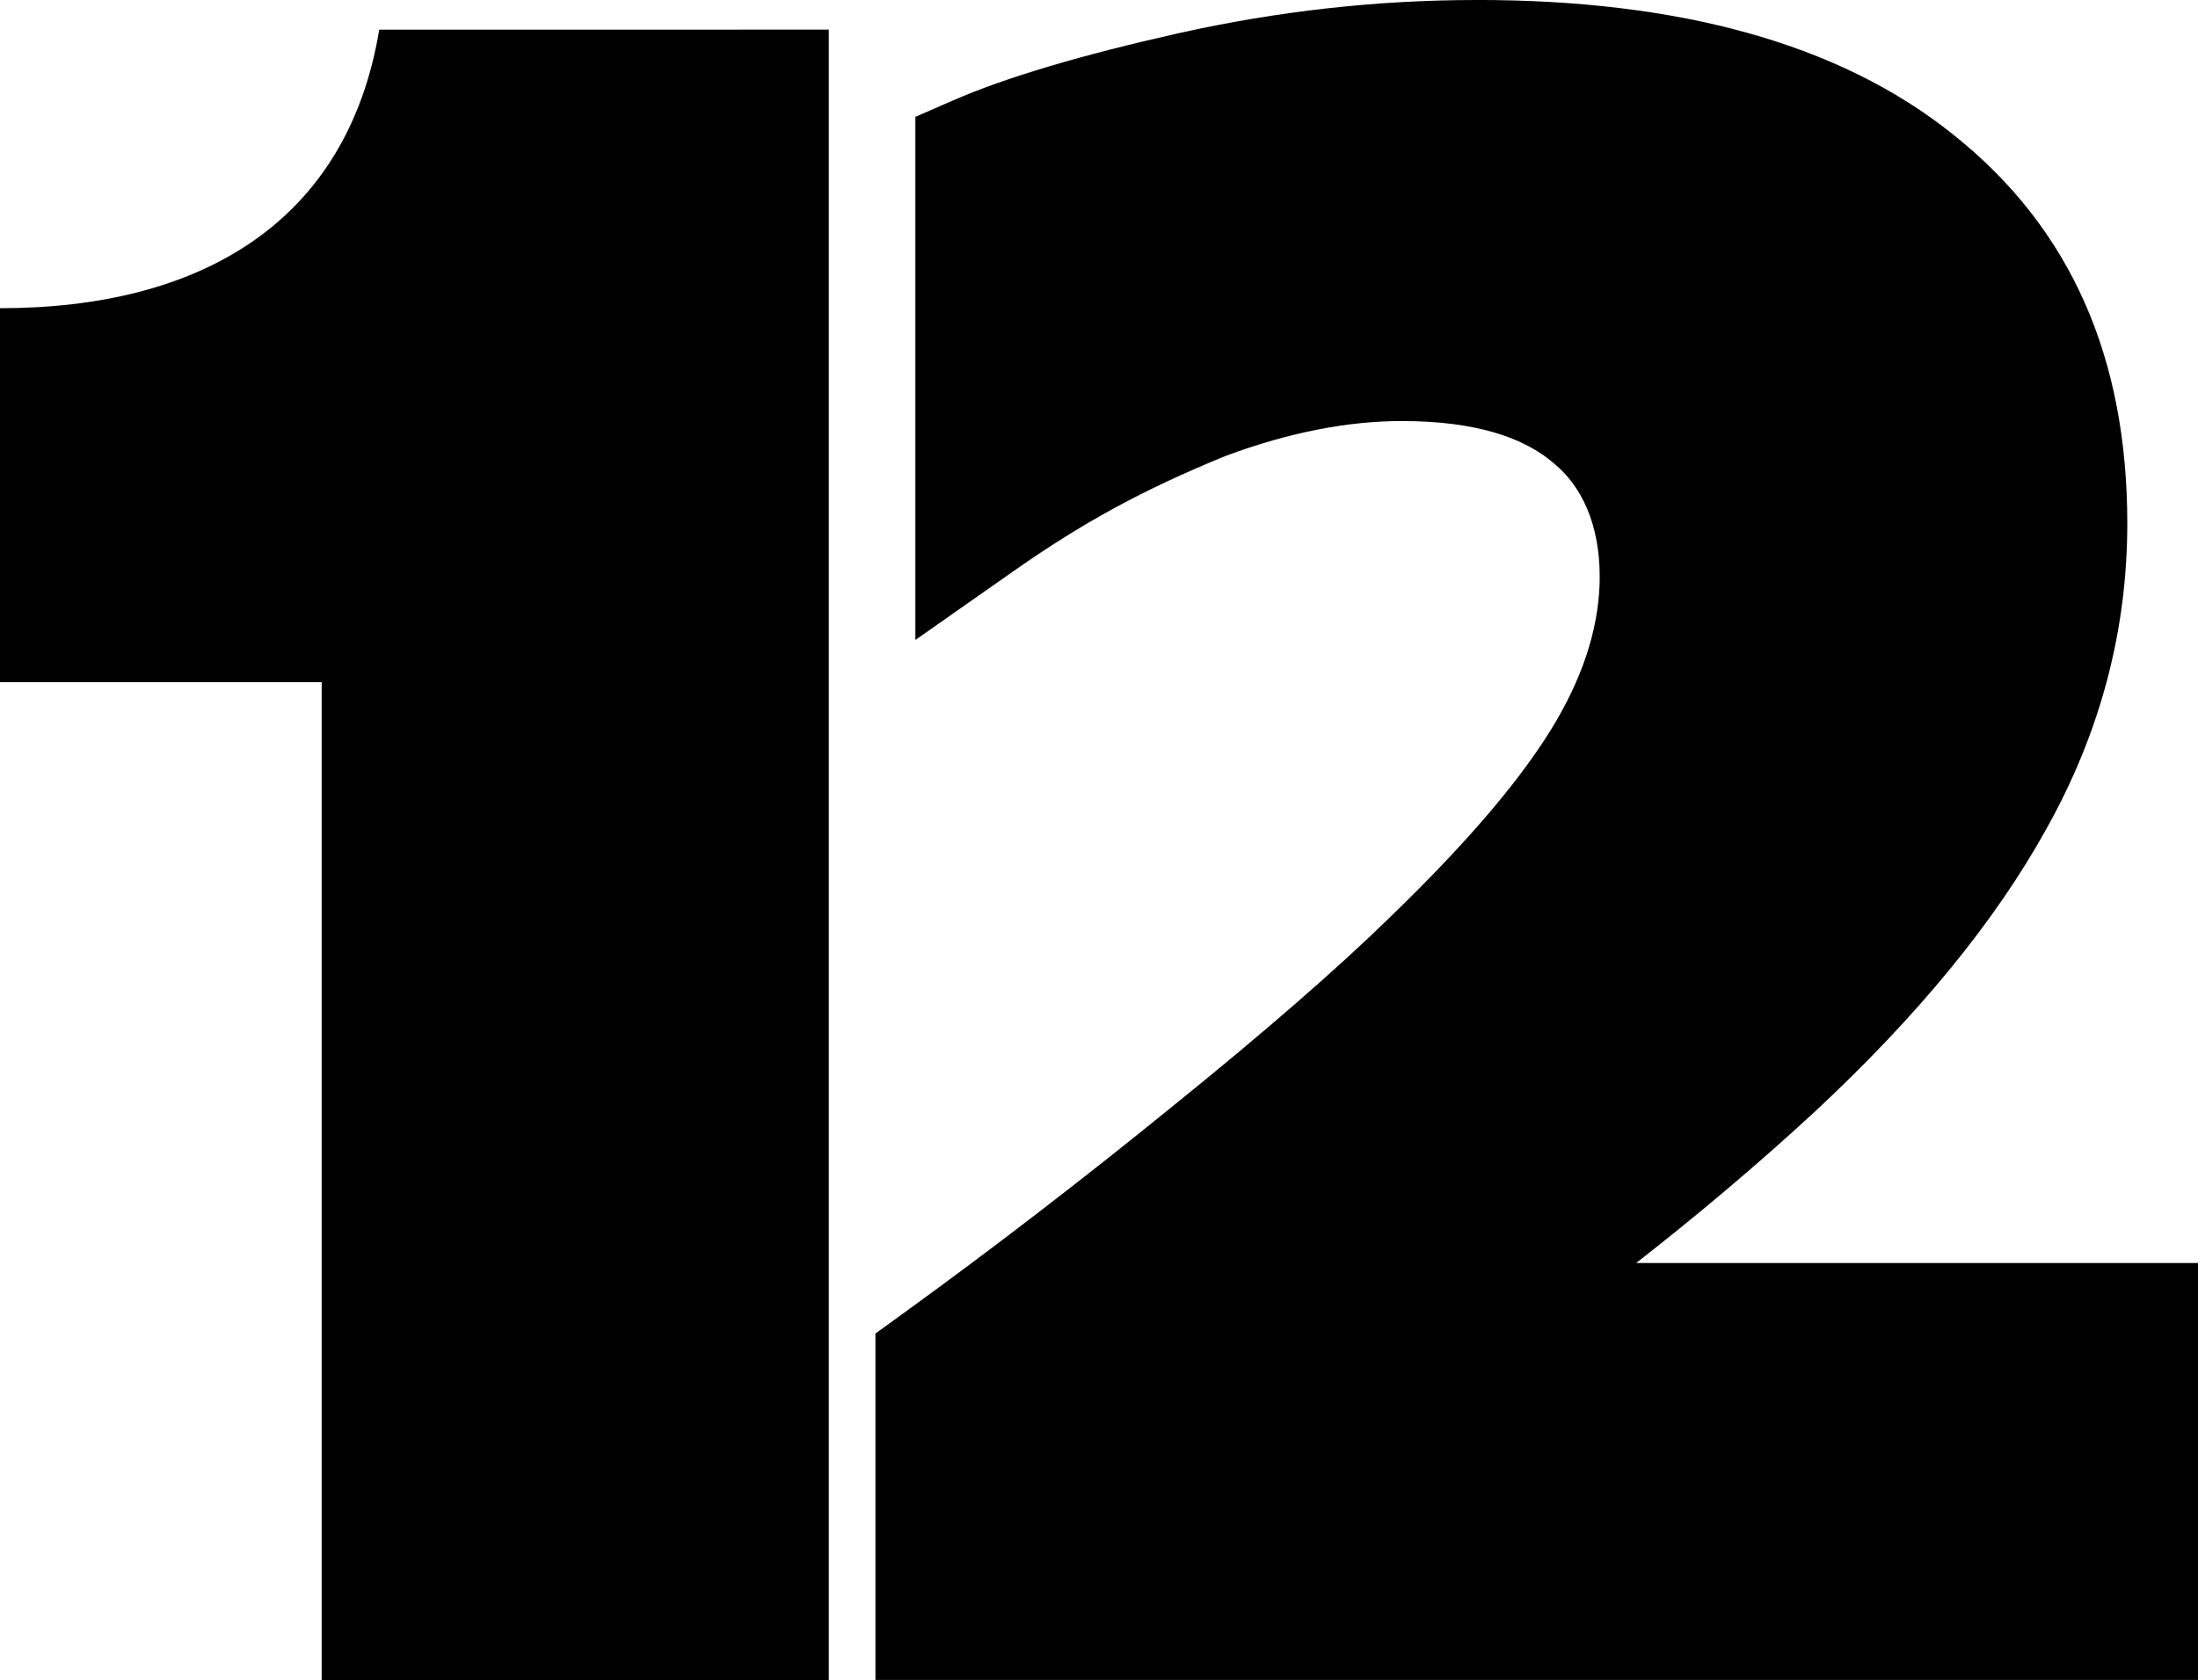 <?xml version="1.0" encoding="UTF-8"?><svg xmlns="http://www.w3.org/2000/svg" xmlns:inkscape="http://www.inkscape.org/namespaces/inkscape" xmlns:sodipodi="http://sodipodi.sourceforge.net/DTD/sodipodi-0.dtd" xmlns:svg="http://www.w3.org/2000/svg" width="175.815mm" height="134.391mm" viewBox="0 0 175.815 134.391" version="1.1" id="svg5" inkscape:version="1.2 (dc2aedaf03, 2022-05-15)" sodipodi:docname="WLDC-TV Numerical Logo (1997).svg">
      
  
    <defs id="defs2">
    
  </defs>
      
    <g inkscape:label="Layer 1" inkscape:groupmode="layer" id="layer1" transform="translate(-96.198,-46.982)">
            
        <g aria-label="12" id="text236" style="font-size:167.819px;letter-spacing:-10.583px;stroke-width:13.985">
                  
            <path id="path587" style="font-weight:bold;font-family:Verdana;-inkscape-font-specification:'Verdana Bold'" d="m 126.534,49.352 c -2.565,15.436 -14.291,22.285 -30.336,22.285 v 29.912 h 25.73 v 53.519 26.305 h 40.564 V 155.068 49.352 Z" sodipodi:nodetypes="cccccccccc"/>
                  
            <path d="m 214.324,46.982 c -7.971,0 -15.925,0.889 -23.877,2.662 -7.665,1.722 -13.754,3.51 -18.029,5.377 l -3,1.309 v 41.846 l 7.869,-5.518 c 5.416,-3.797 10.278,-6.488 16.961,-9.209 5.088,-1.889 9.777,-2.785 14.094,-2.785 5.954,0 9.782,1.344 12.143,3.377 l 0.031,0.027 0.031,0.027 c 2.146,1.788 3.609,4.799 3.609,9.023 0,3.58 -1.09,7.463 -3.494,11.564 -2.503,4.269 -6.791,9.401 -13.256,15.652 l -0.006,0.006 -0.008,0.008 c -4.275,4.169 -10.046,9.195 -17.352,15.094 l -0.008,0.006 -0.006,0.006 c -7.251,5.898 -14.496,11.468 -21.736,16.709 l -2.068,1.498 v 27.711 h 105.791 v -33.354 h -44.936 c 4.776,-3.737 9.526,-7.711 14.236,-12.059 l 0.008,-0.008 0.008,-0.006 c 8.179,-7.615 14.438,-15.187 18.584,-22.705 4.281,-7.664 6.445,-15.796 6.445,-24.385 0,-13.165 -4.442,-23.555 -13.924,-31.107 -9.2,-7.382 -22.139,-10.768 -38.111,-10.768 z M 252.436,57.75 c 0.002,0.002 0.006,0.002 0.008,0.004 l -0.018,-0.014 c 0.004,0.003 0.006,0.007 0.01,0.01 z" style="font-weight:bold;font-family:Verdana;-inkscape-font-specification:'Verdana Bold'" id="path589" sodipodi:nodetypes="cccccsscsccccscscccccc"/>
                
        </g>
          
    </g>
    
</svg>
